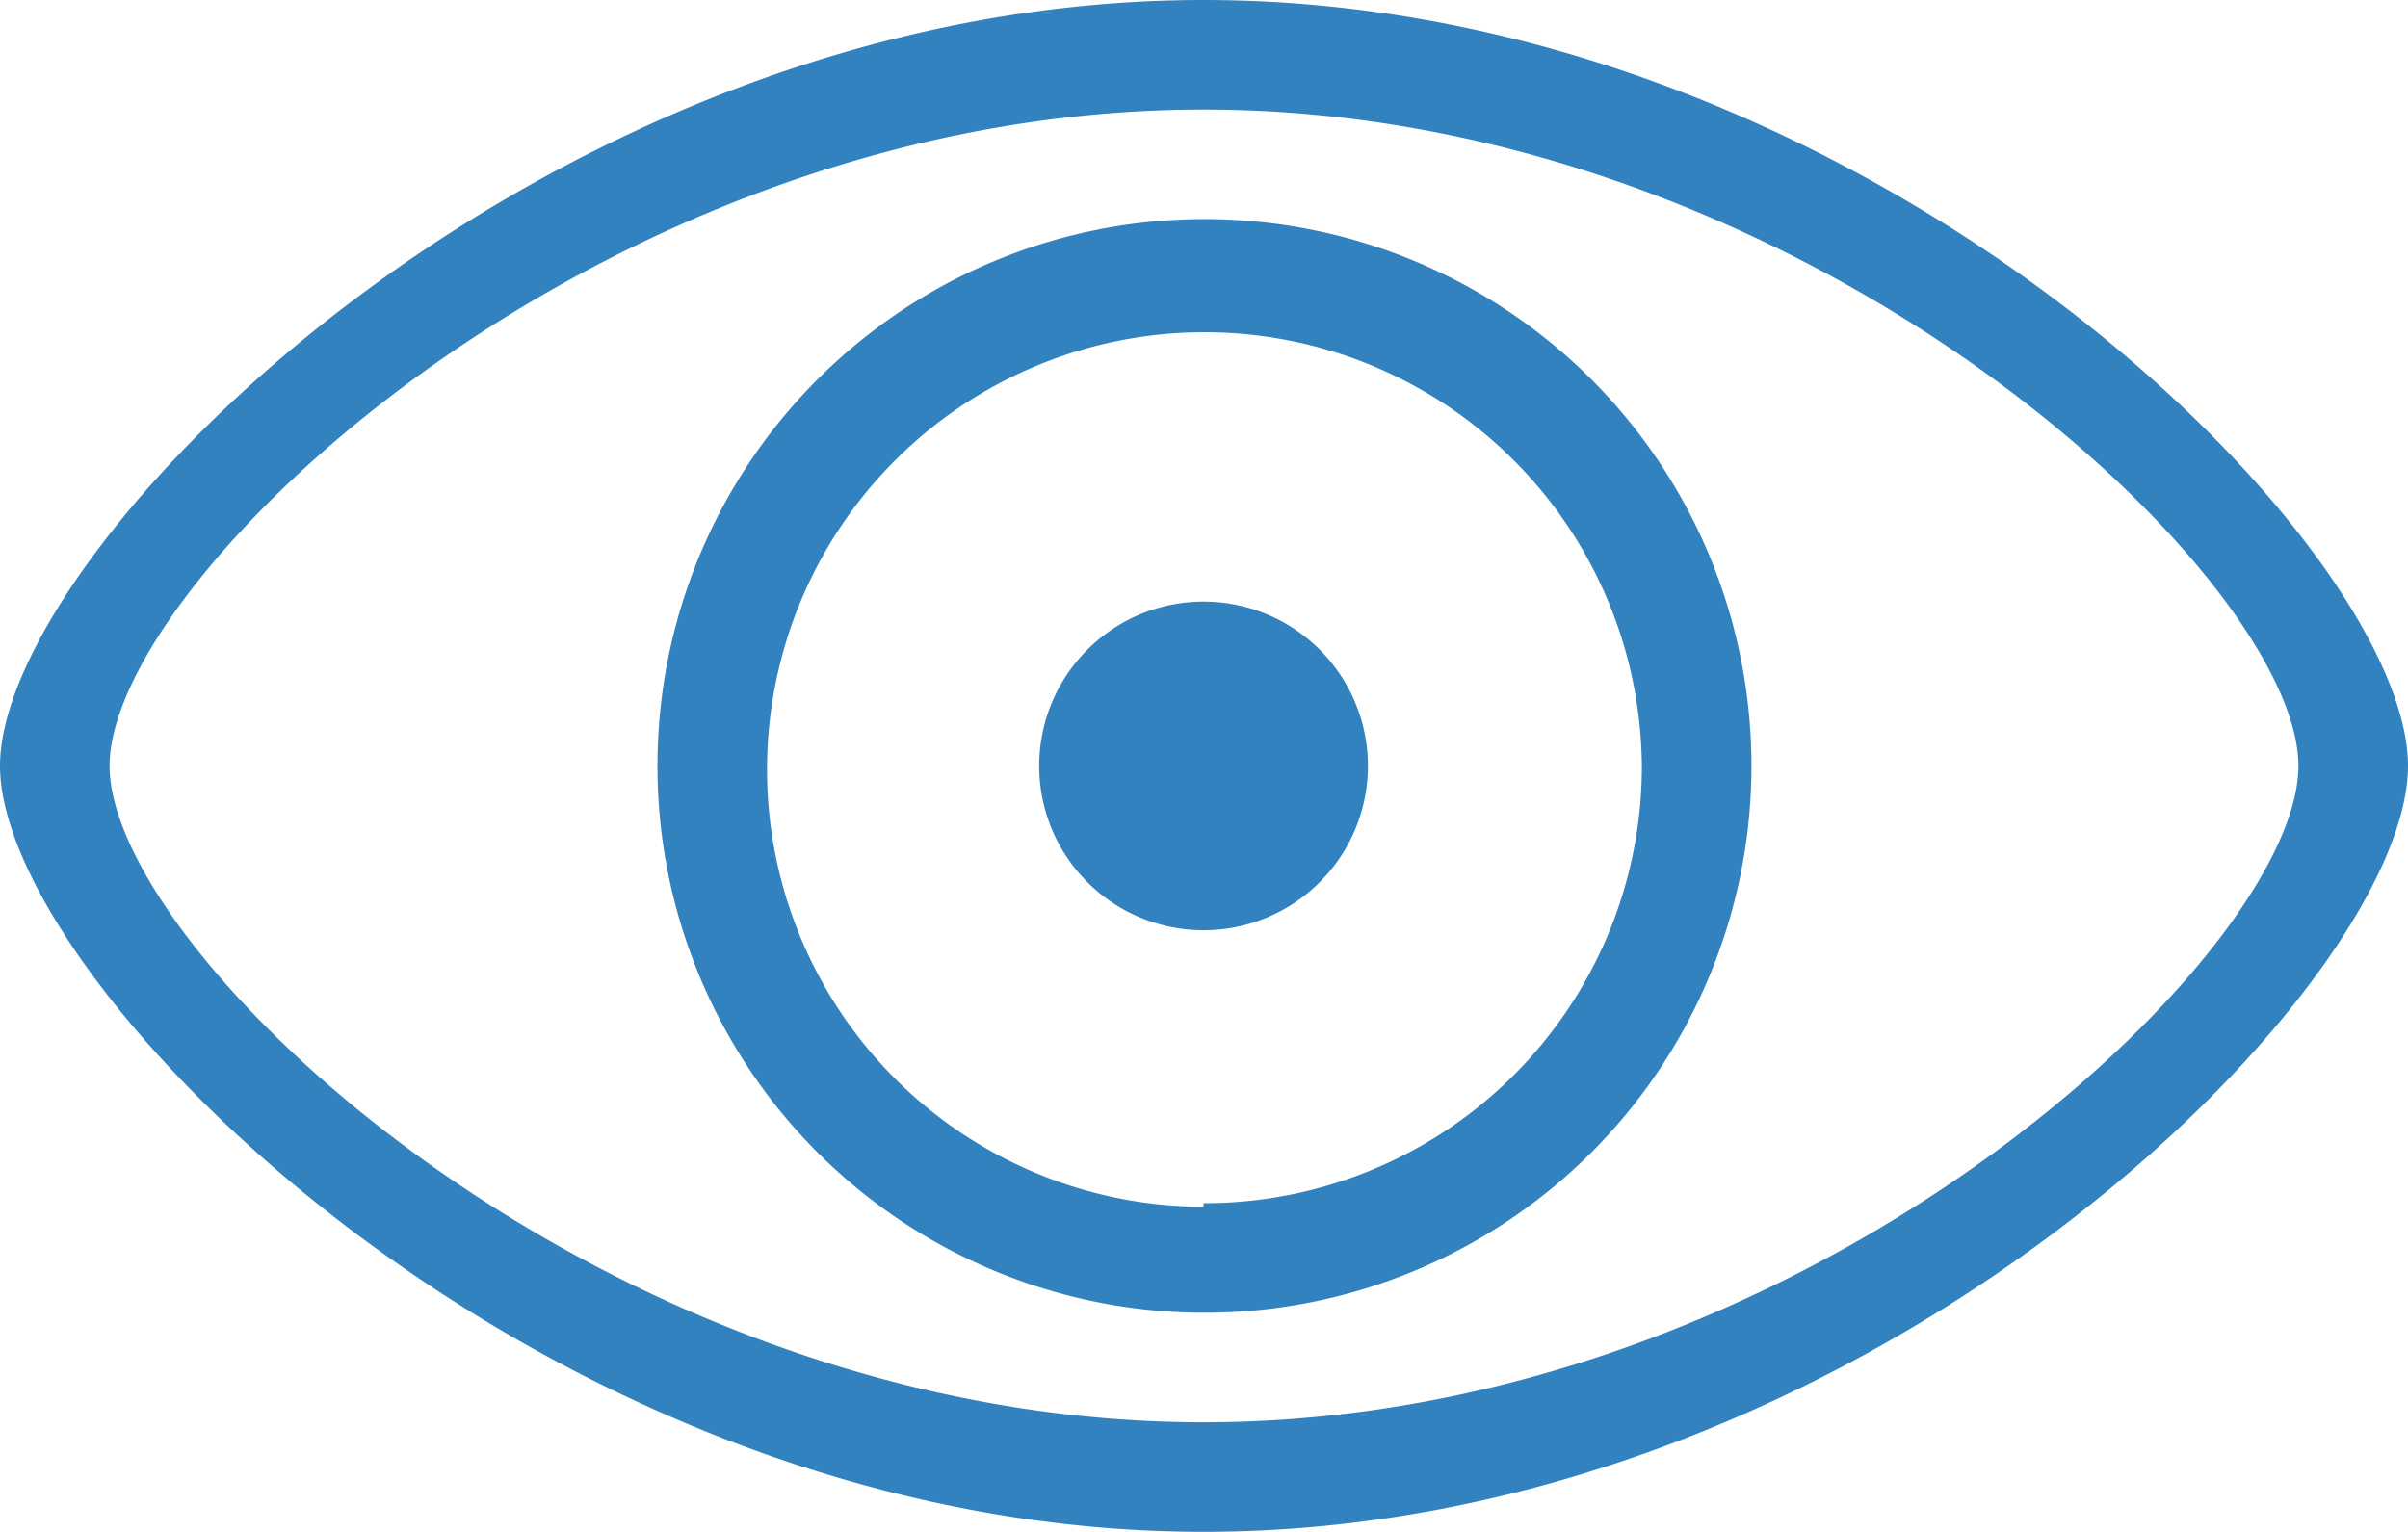 <svg xmlns="http://www.w3.org/2000/svg" xmlns:xlink="http://www.w3.org/1999/xlink" viewBox="0 0 26.81 17.06"><defs><style>.cls-1{fill:none;}.cls-2{clip-path:url(#clip-path);}.cls-3{fill:#fff;opacity:0;}.cls-4{fill:#3282c0;fill-rule:evenodd;}</style><clipPath id="clip-path"><rect class="cls-1" width="26.81" height="17.06"/></clipPath></defs><title>Asset 12ICONS</title><g id="Layer_2" data-name="Layer 2"><g id="Layer_1-2" data-name="Layer 1"><g class="cls-2"><rect class="cls-3" width="26.81" height="17.06"/><path class="cls-4" d="M13.4,6.7a1.83,1.83,0,1,0,1.83,1.83A1.83,1.83,0,0,0,13.4,6.7m0-4.26a6.09,6.09,0,1,0,6.1,6.09,6.09,6.09,0,0,0-6.1-6.09m0,11a4.87,4.87,0,1,1,4.88-4.87A4.87,4.87,0,0,1,13.4,13.4M13.4,0C6,0,0,6.09,0,8.53s6,8.53,13.4,8.53S26.81,11,26.81,8.53,20.81,0,13.4,0m0,15.84c-6.73,0-12.18-5.22-12.18-7.31S6.67,1.22,13.4,1.22,25.59,6.44,25.59,8.53s-5.46,7.31-12.19,7.31"/></g></g></g></svg>